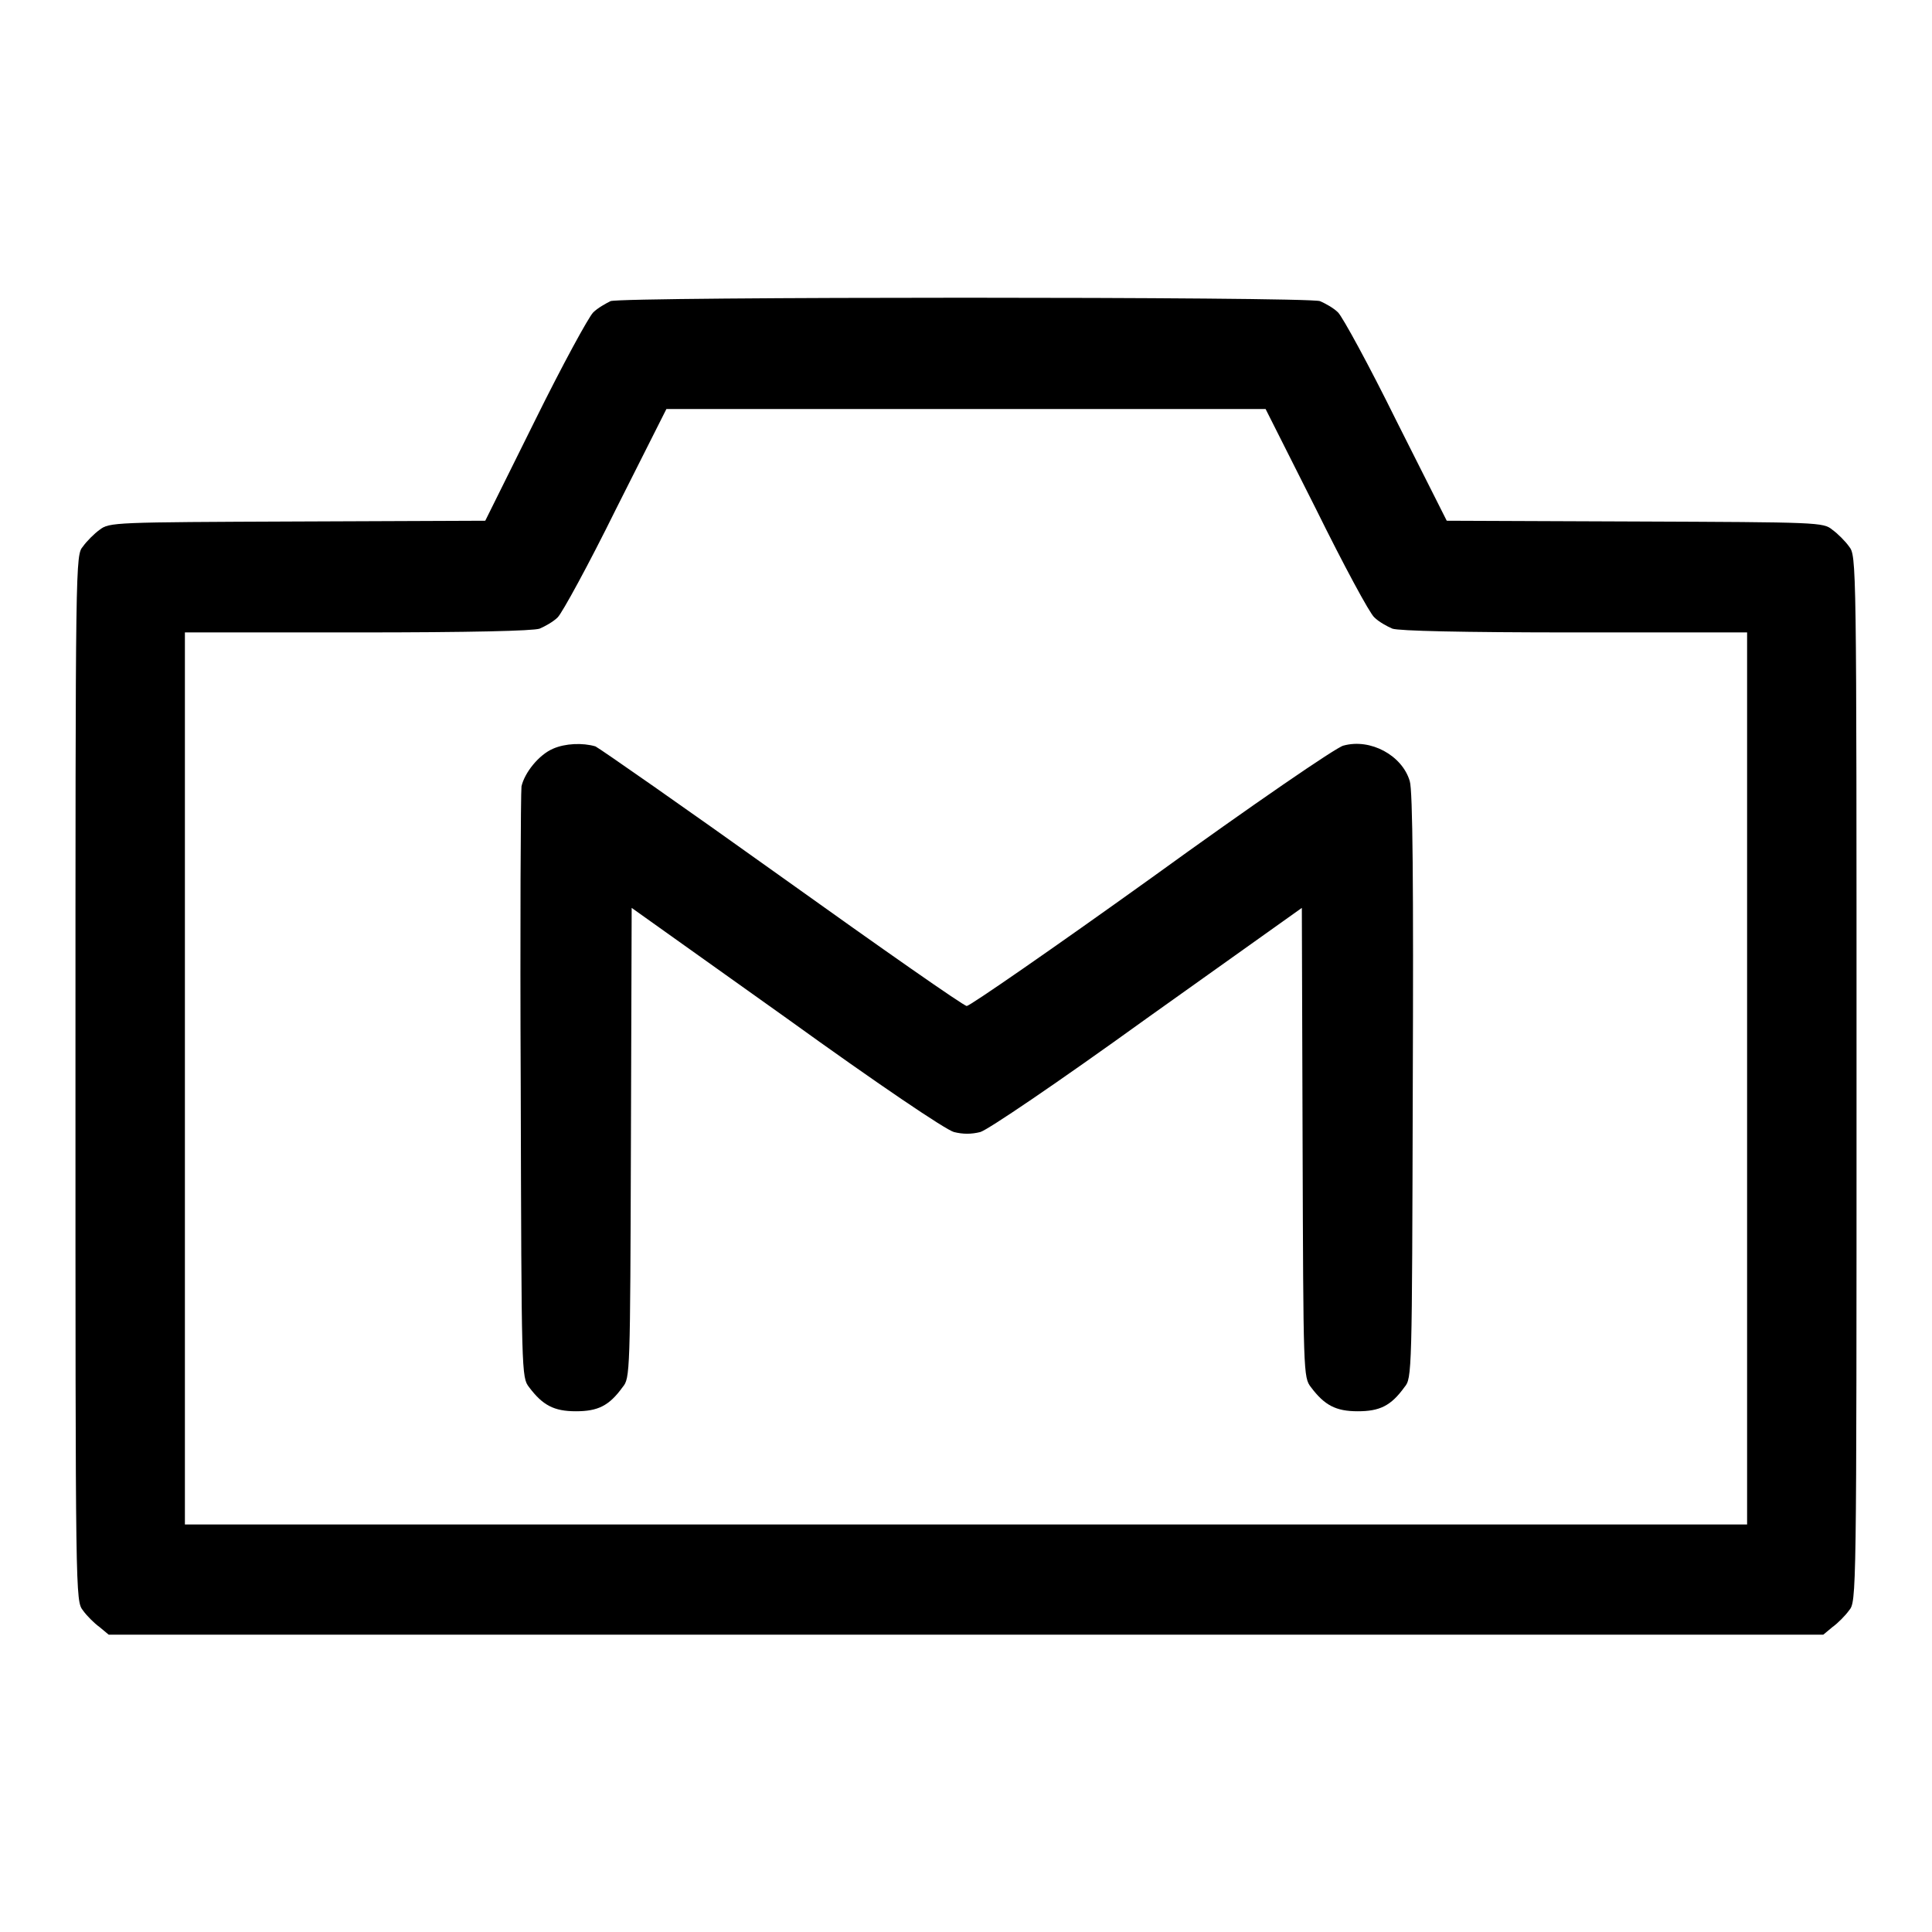 <?xml version="1.0" encoding="utf-8"?>
<!-- Svg Vector Icons : http://www.onlinewebfonts.com/icon -->
<!DOCTYPE svg PUBLIC "-//W3C//DTD SVG 1.1//EN" "http://www.w3.org/Graphics/SVG/1.1/DTD/svg11.dtd">
<svg version="1.1" xmlns="http://www.w3.org/2000/svg" xmlns:xlink="http://www.w3.org/1999/xlink" x="0px" y="0px" viewBox="0 0 256 256" enable-background="new 0 0 256 256" xml:space="preserve">
<g><g><g><path fill="#000000" d="M80.9,39.9c-0.6,0.3-1.7,0.9-2.3,1.5c-0.6,0.6-4.1,7-7.7,14.3L64.3,69l-24.9,0.1c-24.3,0.1-24.9,0.1-26.2,1.1c-0.7,0.5-1.7,1.5-2.2,2.2c-1,1.2-1,1.3-1,70.5c0,69.2,0,69.2,1,70.5c0.5,0.7,1.5,1.7,2.2,2.2l1.2,1H128h113.6l1.2-1c0.7-0.5,1.7-1.5,2.2-2.2c1-1.2,1-1.3,1-70.5c0-69.2,0-69.2-1-70.5c-0.5-0.7-1.5-1.7-2.2-2.2c-1.2-1-1.8-1-26.2-1.1l-24.9-0.1l-6.7-13.3c-3.6-7.3-7.1-13.7-7.7-14.3c-0.6-0.6-1.7-1.2-2.4-1.5C173.2,39.3,82.6,39.3,80.9,39.9z M174.4,67.5c3.6,7.3,7.1,13.8,7.7,14.3c0.6,0.6,1.7,1.2,2.4,1.5c0.9,0.3,9.1,0.5,24.2,0.5h22.8v59.1V202H128H24.5v-59.1V83.8h22.8c15.1,0,23.3-0.2,24.2-0.5c0.7-0.3,1.8-0.9,2.4-1.5c0.6-0.6,4.1-7,7.7-14.3l6.7-13.3H128h39.7L174.4,67.5z"/><path fill="#000000" d="M73.3,99.2c-1.9,0.8-3.8,3.2-4.2,5c-0.1,0.8-0.2,18.8-0.1,39.9c0.1,38,0.1,38.4,1.1,39.7c1.8,2.4,3.3,3.2,6.2,3.2c2.9,0,4.4-0.7,6.2-3.2c1-1.2,1-1.8,1.1-32.4l0.1-31.1l20.5,14.6c12.2,8.8,21.1,14.8,22.2,15.1c1.2,0.3,2.3,0.3,3.5,0c1-0.3,9.9-6.3,22.1-15.1l20.5-14.6l0.1,31.1c0.1,30.6,0.1,31.1,1.1,32.4c1.8,2.4,3.3,3.2,6.2,3.2s4.4-0.7,6.2-3.2c1-1.2,1-1.7,1.1-39.9c0.1-26.3,0-39.2-0.4-40.4c-1-3.4-5.2-5.7-8.8-4.7c-0.9,0.2-12,7.8-25.4,17.5c-13.1,9.4-24.1,17-24.5,17c-0.4,0-11.4-7.7-24.4-17c-13-9.3-24.2-17.1-24.8-17.4C77.2,98.4,74.9,98.5,73.3,99.2z"/></g></g></g>
</svg>